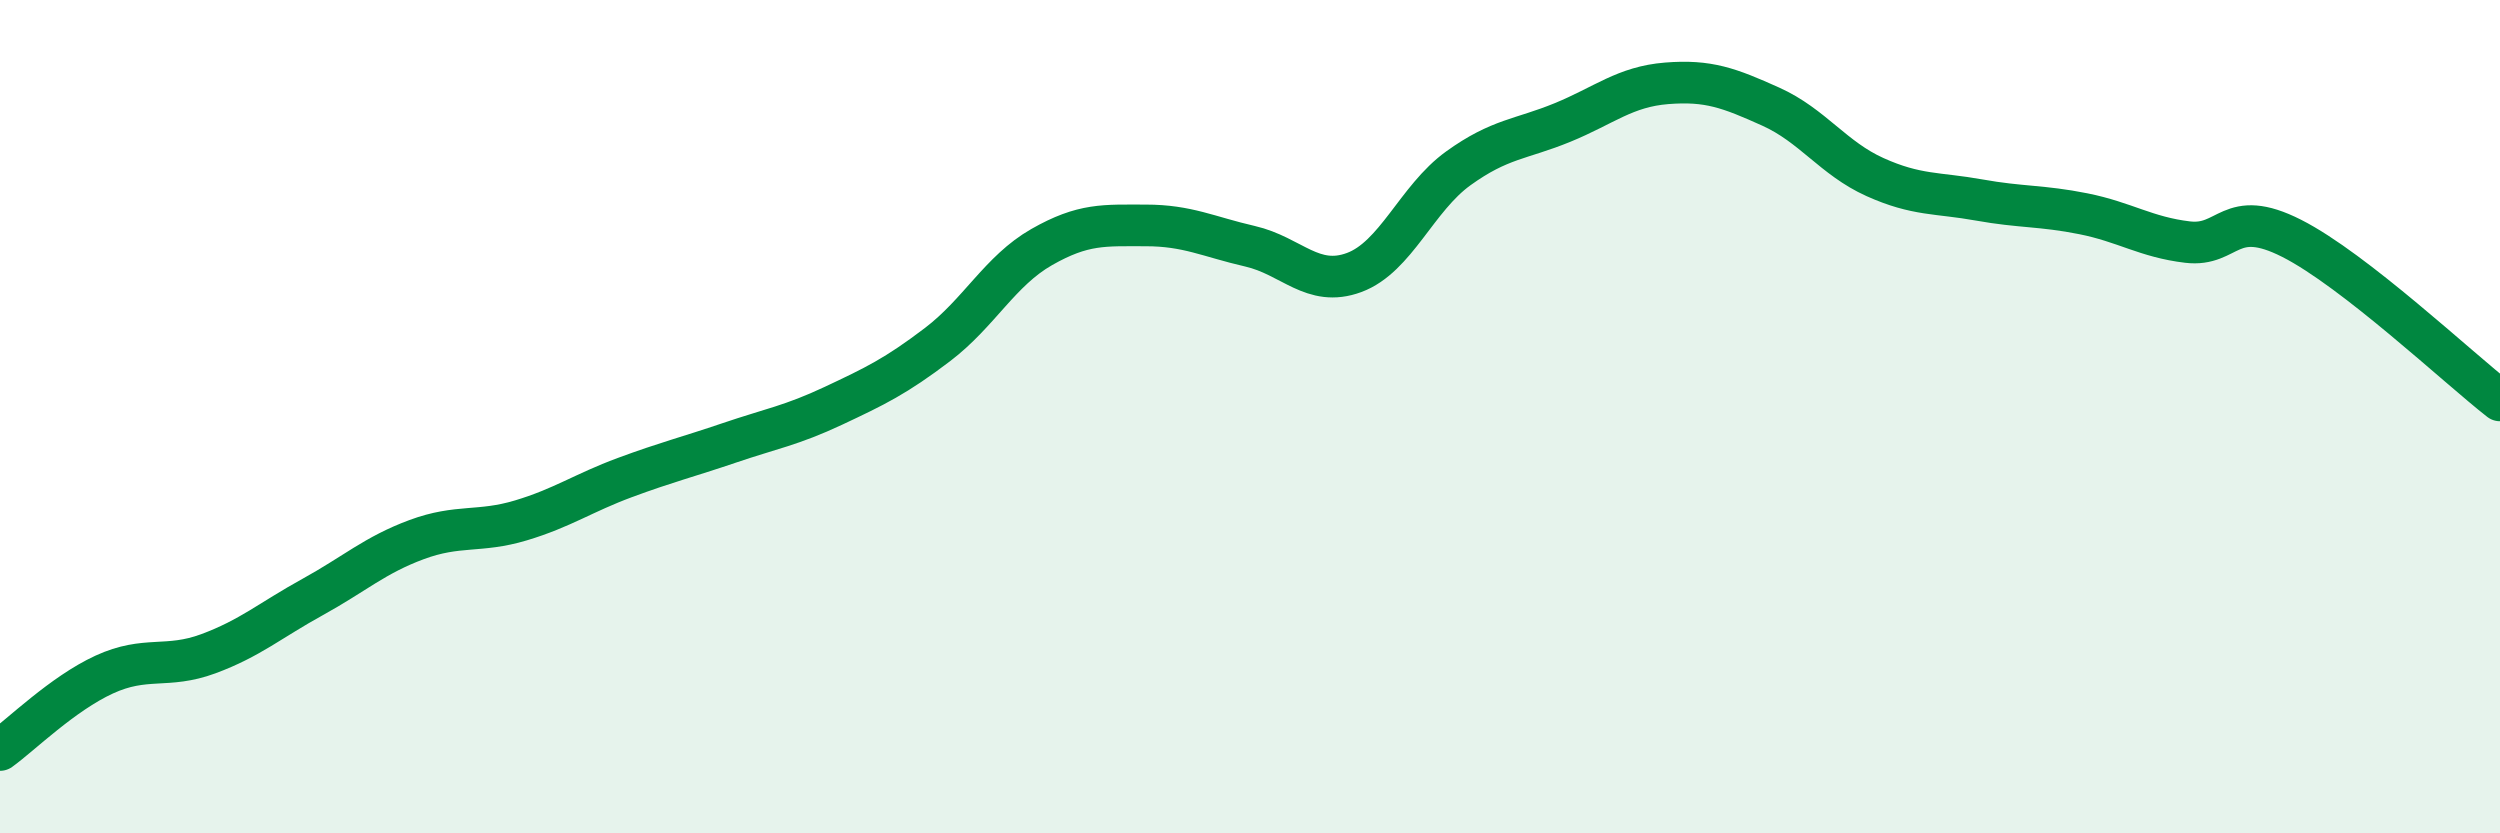 
    <svg width="60" height="20" viewBox="0 0 60 20" xmlns="http://www.w3.org/2000/svg">
      <path
        d="M 0,18 C 0.5,17.64 1.5,16.65 2.5,16.19 C 3.5,15.73 4,16.06 5,15.69 C 6,15.32 6.5,14.88 7.5,14.33 C 8.5,13.78 9,13.32 10,12.95 C 11,12.58 11.5,12.79 12.5,12.49 C 13.5,12.19 14,11.83 15,11.46 C 16,11.09 16.5,10.97 17.5,10.63 C 18.5,10.29 19,10.21 20,9.74 C 21,9.27 21.5,9.03 22.5,8.27 C 23.5,7.51 24,6.5 25,5.93 C 26,5.36 26.5,5.41 27.5,5.41 C 28.5,5.41 29,5.68 30,5.91 C 31,6.14 31.5,6.91 32.5,6.54 C 33.5,6.17 34,4.76 35,4.04 C 36,3.32 36.5,3.35 37.5,2.94 C 38.5,2.53 39,2.08 40,2 C 41,1.92 41.5,2.11 42.5,2.56 C 43.5,3.01 44,3.8 45,4.25 C 46,4.7 46.5,4.62 47.5,4.8 C 48.5,4.98 49,4.93 50,5.13 C 51,5.33 51.5,5.69 52.5,5.81 C 53.5,5.93 53.5,4.96 55,5.72 C 56.5,6.48 59,8.83 60,9.61L60 20L0 20Z"
        fill="#008740"
        opacity="0.1"
        stroke-linecap="round"
        stroke-linejoin="round"
      />
      <path
        d="M 0,18 C 0.5,17.64 1.5,16.65 2.5,16.19 C 3.5,15.73 4,16.06 5,15.69 C 6,15.32 6.5,14.88 7.5,14.33 C 8.5,13.78 9,13.32 10,12.95 C 11,12.58 11.5,12.79 12.5,12.49 C 13.5,12.19 14,11.83 15,11.46 C 16,11.09 16.5,10.97 17.5,10.63 C 18.5,10.29 19,10.21 20,9.74 C 21,9.27 21.5,9.03 22.5,8.27 C 23.5,7.51 24,6.5 25,5.93 C 26,5.36 26.5,5.41 27.5,5.41 C 28.5,5.41 29,5.68 30,5.91 C 31,6.14 31.5,6.91 32.5,6.54 C 33.5,6.17 34,4.76 35,4.04 C 36,3.32 36.5,3.35 37.5,2.94 C 38.5,2.53 39,2.08 40,2 C 41,1.92 41.5,2.11 42.5,2.56 C 43.5,3.01 44,3.8 45,4.25 C 46,4.7 46.5,4.62 47.5,4.8 C 48.5,4.98 49,4.93 50,5.13 C 51,5.33 51.5,5.69 52.5,5.81 C 53.5,5.93 53.5,4.96 55,5.72 C 56.5,6.48 59,8.83 60,9.61"
        stroke="#008740"
        stroke-width="1"
        fill="none"
        stroke-linecap="round"
        stroke-linejoin="round"
      />
    </svg>
  